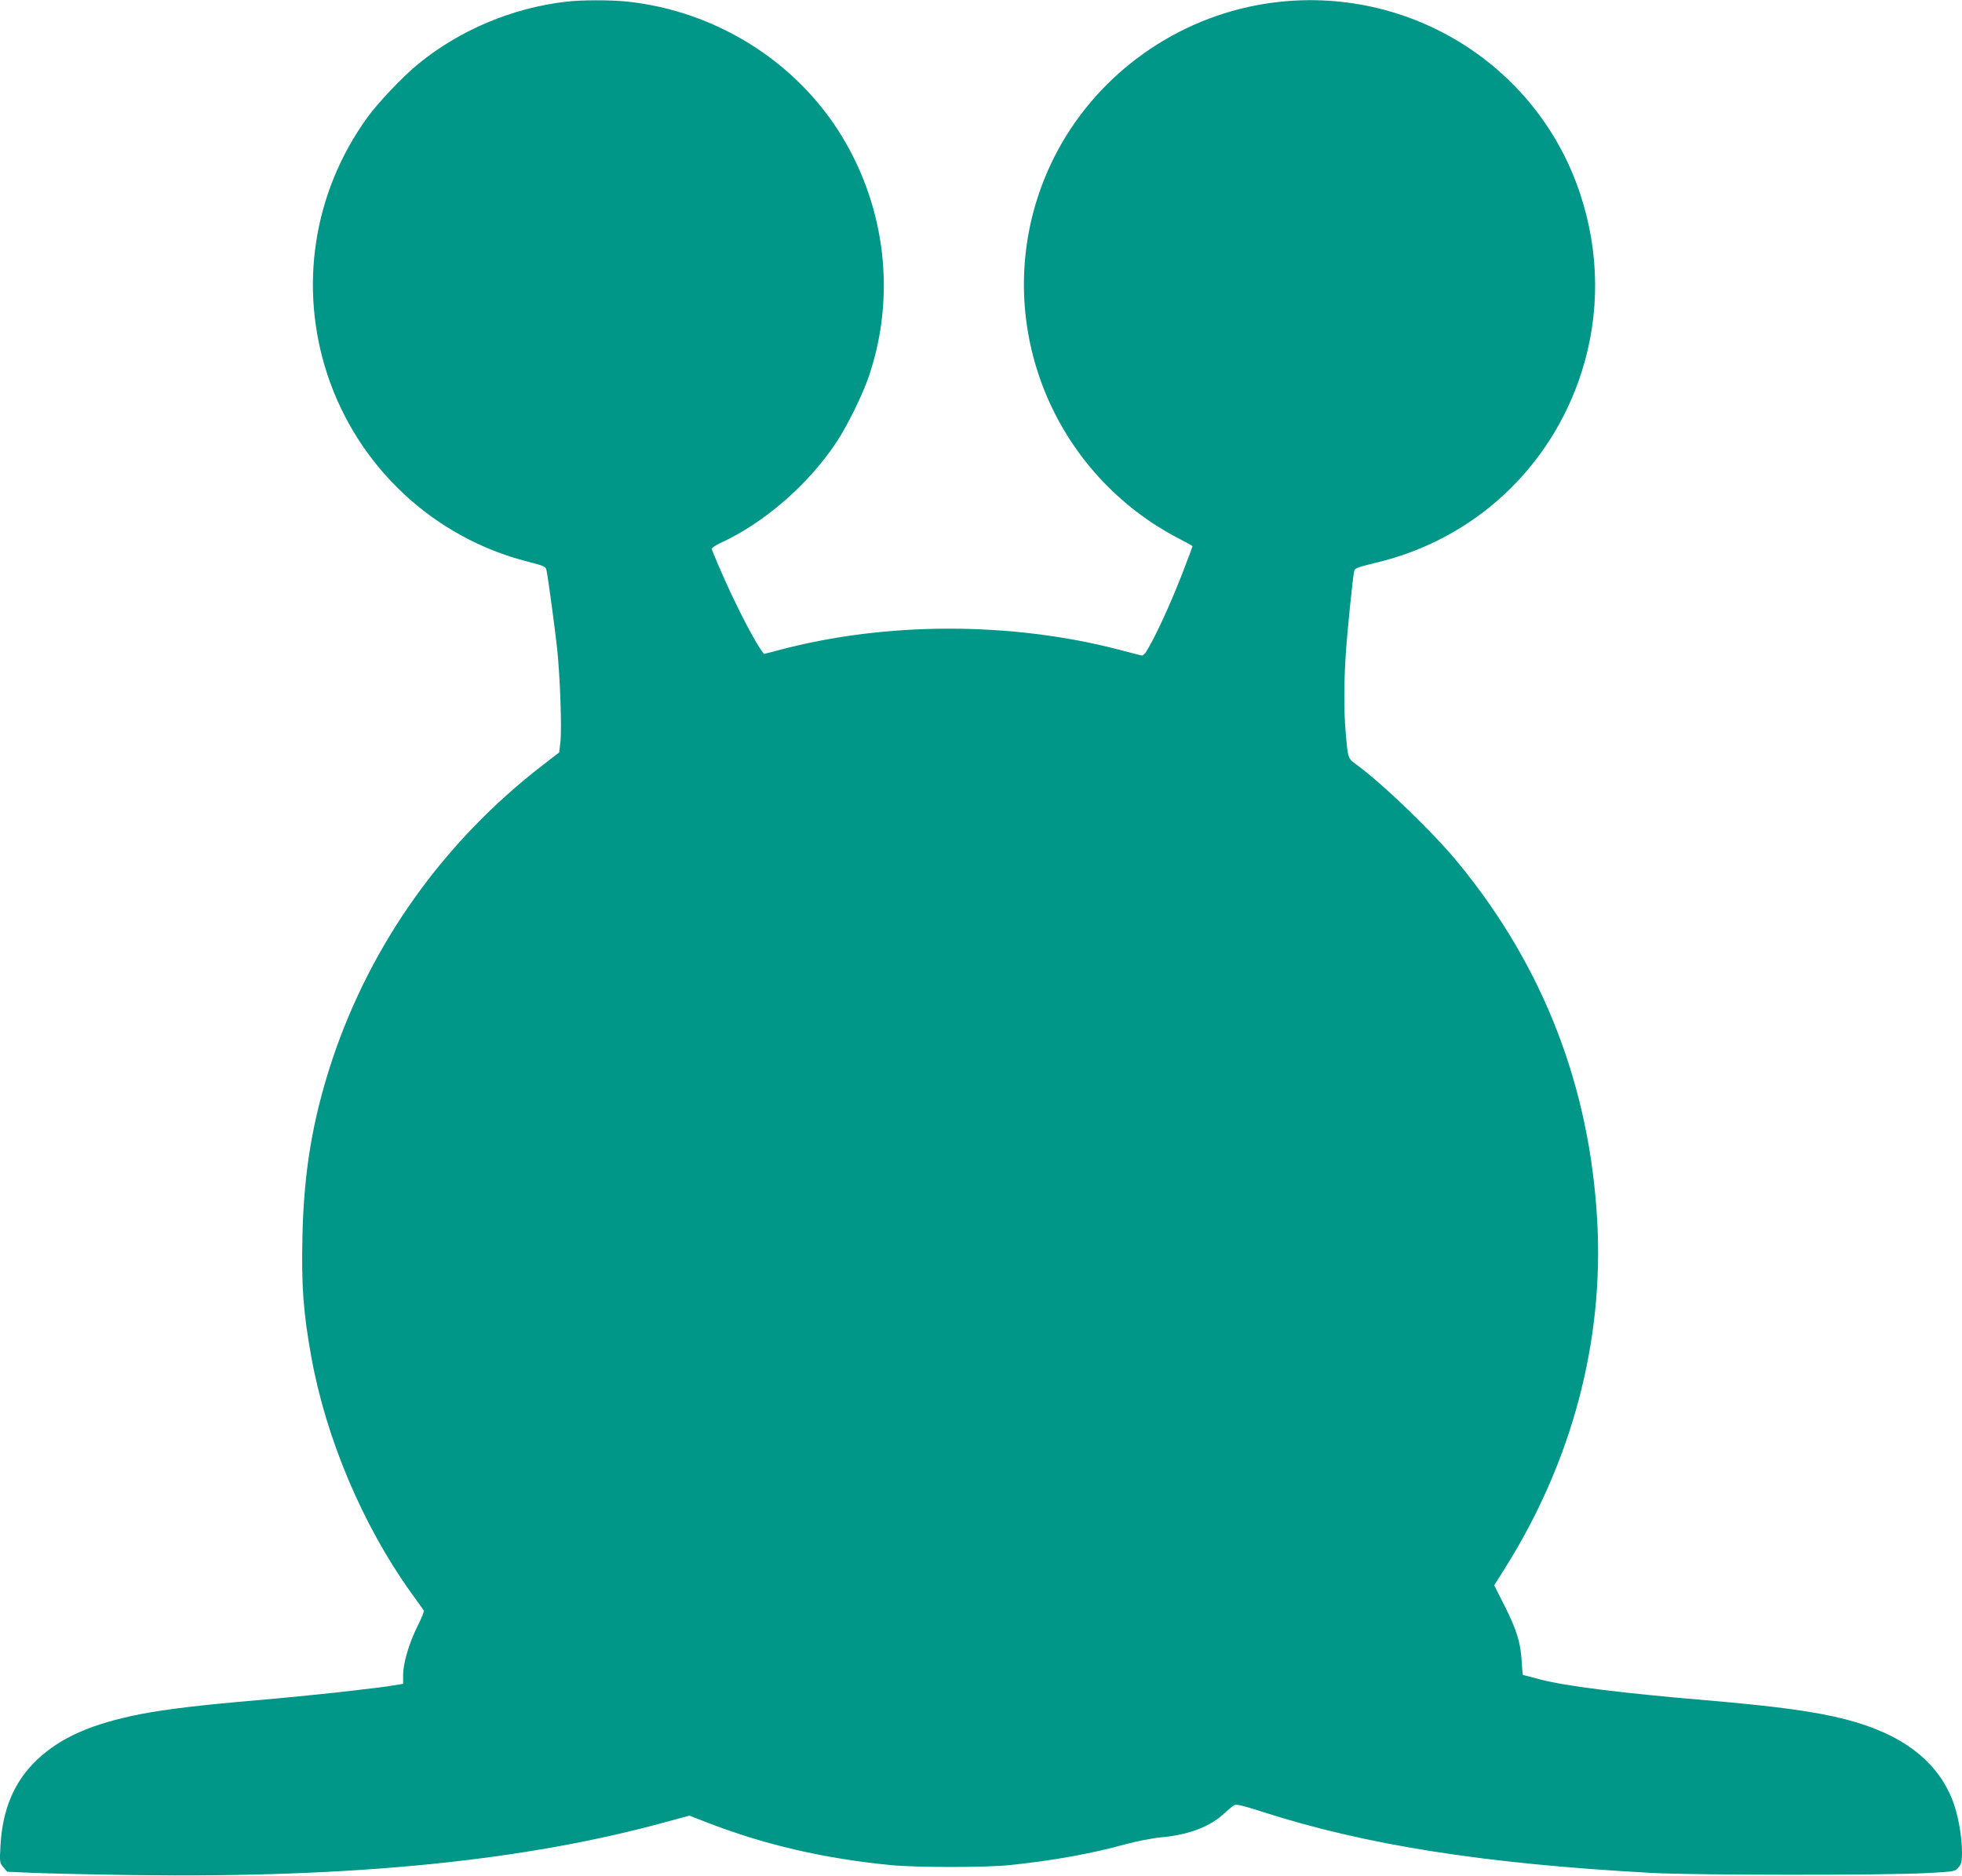 <?xml version="1.0" standalone="no"?>
<!DOCTYPE svg PUBLIC "-//W3C//DTD SVG 20010904//EN"
 "http://www.w3.org/TR/2001/REC-SVG-20010904/DTD/svg10.dtd">
<svg version="1.0" xmlns="http://www.w3.org/2000/svg"
 width="1280pt" height="1224pt" viewBox="0 0 1280 1224"
 preserveAspectRatio="xMidYMid meet">
<g transform="translate(0,1224) scale(0.1,-0.1)"
fill="#009688" stroke="none">
<path d="M3693 12229 c-351 -41 -692 -184 -964 -406 -97 -78 -265 -255 -335
-353 -351 -488 -446 -1104 -258 -1675 200 -604 695 -1066 1311 -1221 102 -26
113 -31 118 -54 12 -59 55 -377 70 -515 19 -184 31 -516 21 -607 l-8 -68 -106
-82 c-649 -500 -1125 -1170 -1378 -1934 -125 -381 -182 -720 -191 -1145 -7
-326 6 -494 58 -784 96 -532 335 -1096 647 -1533 45 -62 84 -117 87 -122 3 -5
-15 -50 -40 -99 -56 -112 -95 -244 -95 -321 l0 -58 -62 -10 c-35 -6 -85 -13
-113 -16 -27 -3 -147 -17 -265 -31 -118 -13 -350 -36 -515 -50 -370 -32 -587
-58 -755 -90 -321 -63 -525 -153 -679 -299 -148 -141 -225 -322 -238 -561 -6
-108 -5 -111 19 -140 l25 -29 159 -7 c88 -4 389 -11 669 -15 1438 -19 2555 93
3486 351 l137 37 108 -42 c376 -147 771 -239 1209 -281 165 -16 613 -16 770 0
280 29 534 74 760 137 73 19 173 39 227 44 182 16 321 69 414 156 27 25 57 50
67 55 12 7 59 -4 173 -41 681 -220 1453 -342 2554 -402 277 -15 1507 -16 1789
-1 183 10 184 10 208 37 19 23 23 38 23 100 0 100 -26 247 -61 336 -100 260
-333 437 -701 531 -201 51 -442 84 -908 124 -556 47 -912 92 -1079 135 -63 17
-115 30 -116 30 -1 0 -5 42 -8 93 -7 120 -33 203 -113 362 l-66 130 70 111
c438 696 647 1484 602 2271 -49 873 -350 1651 -899 2323 -164 202 -495 521
-671 650 -56 40 -56 41 -70 200 -13 148 -13 325 0 525 10 151 45 497 55 540 3
17 27 25 142 53 638 151 1141 618 1341 1243 121 378 118 781 -9 1164 -298 900
-1233 1426 -2168 1219 -562 -125 -1042 -507 -1285 -1024 -392 -834 -111 -1828
662 -2343 45 -30 123 -76 172 -101 50 -26 90 -48 90 -50 0 -2 -22 -62 -49
-132 -65 -173 -151 -368 -214 -487 -43 -81 -55 -97 -72 -94 -11 3 -72 18 -135
35 -712 187 -1534 186 -2235 -2 -49 -13 -91 -24 -91 -23 -68 82 -237 423 -341
683 -2 7 21 23 52 38 288 132 573 378 759 656 72 107 175 316 216 439 174 517
109 1089 -176 1559 -297 490 -824 821 -1405 882 -110 11 -294 11 -396 -1z"/>
</g>
</svg>
